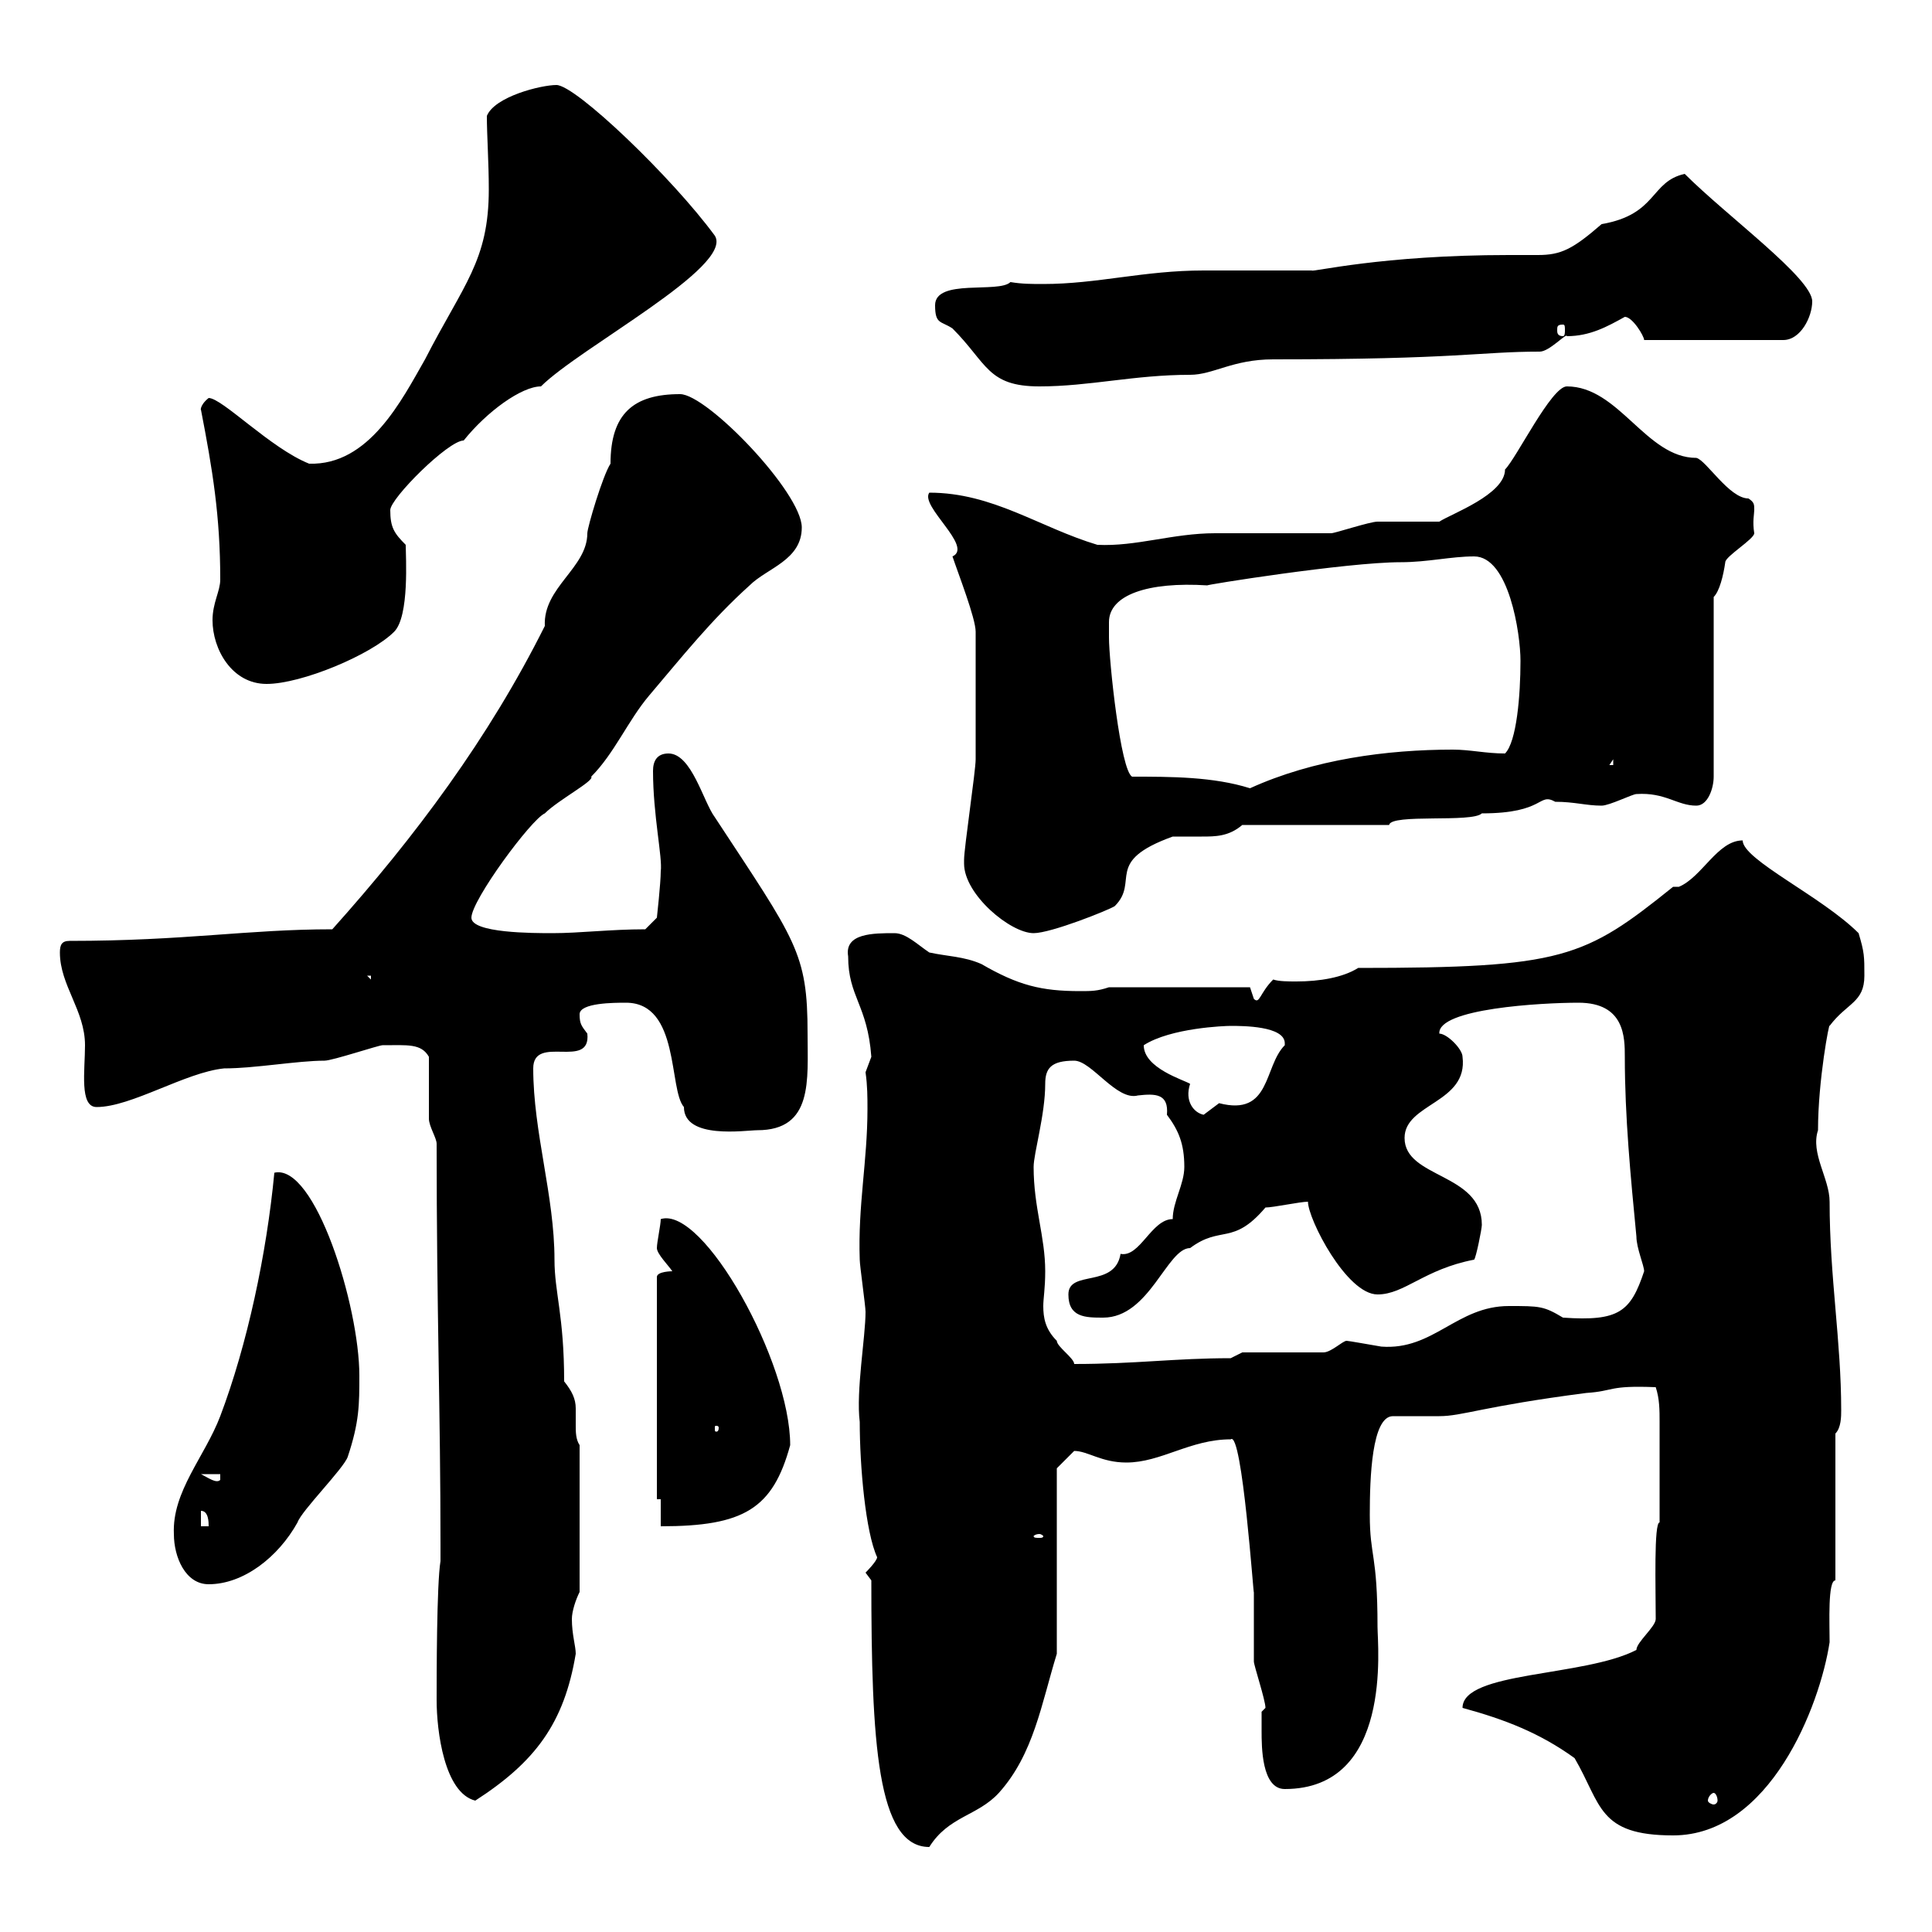 <svg xmlns="http://www.w3.org/2000/svg" xmlns:xlink="http://www.w3.org/1999/xlink" width="300" height="300"><path d="M135.30 245.40C135.30 270.60 136.20 286.80 144.30 286.80C147.30 282 151.80 282 155.10 278.40C160.50 272.40 161.70 264.60 164.10 256.80L164.10 228C164.10 228 165.90 226.20 166.80 225.30C168.90 225.30 171 227.10 174.90 227.10C180.30 227.10 184.80 223.50 191.10 223.50C192.90 222 194.70 248.70 194.70 247.20C194.70 247.80 194.70 256.80 194.70 258C194.70 258.60 196.50 264 196.50 265.20L195.90 265.80C195.90 265.80 195.90 268.80 195.90 268.80C195.90 271.20 195.90 277.80 199.50 277.80C216.30 277.80 213.90 255.60 213.90 252.60C213.90 241.20 212.70 241.80 212.70 235.20C212.70 229.50 213 219.90 216.30 219.90C217.50 219.90 222.90 219.90 223.50 219.90C227.10 219.90 230.10 218.40 246.30 216.30C250.80 216 249.60 215.10 257.10 215.40C257.70 217.20 257.70 219 257.70 220.80L257.70 236.40C256.80 236.40 257.10 246.60 257.10 251.40C257.10 252.60 254.10 255 254.10 256.20C246 260.40 227.10 259.50 227.10 265.20C233.70 267 239.10 269.10 244.50 273C248.70 280.20 248.10 285 259.80 285C274.80 285 282.60 264.90 284.10 255C284.10 252 283.80 245.40 285 245.40L285 222.60C285.90 221.70 285.90 219.90 285.90 219C285.90 208.20 284.10 198.30 284.10 186.60C284.10 183 281.10 179.10 282.30 175.50C282.30 167.70 284.10 158.40 284.10 159.30C286.80 155.70 289.50 155.70 289.50 151.50C289.50 148.50 289.50 147.90 288.60 144.90C282.90 139.20 270.60 133.50 270.60 130.50C266.70 130.50 264.30 136.20 260.70 137.70L259.80 137.70C246 148.80 242.70 150.30 210.90 150.30C208.50 151.80 204.90 152.40 201.30 152.40C200.10 152.40 198.60 152.40 197.70 152.10C195.60 154.20 195.60 156 194.70 155.10C194.70 155.10 194.10 153.30 194.10 153.30L172.20 153.30C170.40 153.90 169.50 153.90 167.70 153.90C161.70 153.90 158.10 153 152.40 149.70C149.70 148.50 147 148.50 144.30 147.90C142.50 146.70 140.70 144.90 138.90 144.90C135.60 144.90 131.10 144.90 131.70 148.50C131.70 154.80 134.70 156 135.30 164.10C135.30 164.10 134.40 166.50 134.40 166.50C134.70 168.60 134.70 170.40 134.70 172.20C134.70 180.30 133.20 187.20 133.50 195.60C133.50 196.50 134.40 202.80 134.40 203.70C134.40 207.60 132.90 216 133.50 220.80C133.50 227.70 134.40 237.90 136.20 241.80C136.20 242.40 134.40 244.20 134.40 244.20ZM67.80 264C67.80 268.80 69 278.40 73.80 279.60C83.10 273.60 87.60 267.60 89.40 256.80C89.40 255.60 88.80 253.80 88.80 251.40C88.80 250.20 89.40 248.40 90 247.20L90 224.40C89.40 223.50 89.40 222.30 89.40 221.40C89.40 220.50 89.40 219.60 89.40 218.70C89.40 217.20 88.80 216 87.60 214.50C87.60 204.30 86.10 200.70 86.10 195.60C86.10 185.70 82.80 175.80 82.80 165.90C82.80 160.50 91.80 166.20 91.20 160.50C90.30 159.30 90 159 90 157.50C90 155.70 95.40 155.70 97.20 155.70C105.60 155.70 103.80 169.20 106.20 171.90C106.20 177 115.80 175.50 117.60 175.50C126.30 175.50 125.40 167.70 125.40 160.50C125.40 147.90 123.60 146.10 111 126.90C109.20 124.50 107.40 117 103.80 117C102 117 101.40 118.20 101.40 119.70C101.40 126.60 102.90 133.20 102.60 135.30C102.60 137.10 102 142.50 102 142.50L100.20 144.30C94.80 144.30 90 144.90 85.80 144.90C82.80 144.90 73.20 144.90 73.20 142.50C73.20 139.80 82.50 127.20 84.60 126.30C86.70 124.20 92.40 121.20 91.80 120.60C95.40 117 97.50 111.90 100.80 108C105.90 102 110.40 96.30 116.40 90.90C119.10 88.20 124.50 87 124.50 81.90C124.50 76.50 109.80 61.20 105.60 61.20C98.40 61.20 94.80 64.20 94.80 72C93.60 73.80 91.20 81.90 91.20 82.80C91.20 88.20 84.30 91.20 84.60 97.20C75.90 114.60 64.50 129.90 51.60 144.30C38.40 144.30 28.80 146.10 10.80 146.10C9.60 146.10 9.30 146.70 9.30 147.90C9.30 153 13.20 156.90 13.20 162.30C13.20 166.20 12.30 171.90 15 171.90C20.40 171.90 28.80 166.50 34.80 165.90C39.60 165.90 46.20 164.70 50.40 164.70C51.60 164.70 58.80 162.30 59.40 162.30C63.30 162.30 65.40 162 66.60 164.10C66.60 165.90 66.60 171.90 66.60 173.70C66.60 174.90 67.80 176.70 67.80 177.60C67.80 203.70 68.40 219 68.40 240L68.40 242.40C67.80 246 67.80 260.40 67.80 264ZM266.10 278.40C266.40 278.40 266.70 279 266.70 279.60C266.70 279.90 266.40 280.20 266.10 280.20C265.80 280.20 265.20 279.90 265.20 279.60C265.20 279 265.80 278.40 266.10 278.40ZM27 238.20C27 241.80 28.80 246 32.40 246C37.80 246 43.20 241.80 46.20 236.40C46.80 234.60 53.40 228 54 226.20C55.80 220.80 55.80 218.10 55.80 213.60C55.80 202.80 48.90 180.60 42.60 182.10C41.40 194.70 38.40 208.80 34.20 219.90C31.80 226.20 26.70 231.60 27 238.20ZM161.40 238.20C161.70 238.20 162 238.50 162 238.50C162 238.80 161.70 238.80 161.40 238.80C160.80 238.80 160.50 238.80 160.50 238.50C160.50 238.50 160.80 238.20 161.40 238.20ZM31.20 234.60C32.40 234.60 32.40 236.40 32.40 237L31.20 237ZM102.60 232.80L102.60 237C115.50 237 120 234.30 122.70 224.40C122.70 211.50 109.20 187.20 102.60 189.30C102.60 190.20 102 192.90 102 193.80C102 194.70 103.80 196.50 104.40 197.40C104.40 197.40 102 197.40 102 198.30L102 232.80ZM31.20 228.90L34.20 228.90L34.20 229.80C33.60 230.40 32.40 229.50 31.20 228.90ZM111.60 221.70C111.60 222.30 111.30 222.30 111.30 222.30C111 222.30 111 222.30 111 221.70C111 221.40 111 221.40 111.30 221.40C111.30 221.40 111.60 221.40 111.60 221.70ZM160.50 181.20C160.50 179.10 162.30 173.10 162.30 168.30C162.30 165.90 163.20 164.70 166.80 164.70C169.50 164.70 173.40 171 176.70 170.10C179.40 169.80 181.50 169.80 181.20 173.10C183 175.50 183.90 177.60 183.90 181.20C183.90 183.90 182.10 186.60 182.10 189.30C178.80 189.30 177 195.30 174 194.70C173.10 200.10 165.90 197.10 165.90 201C165.90 204.60 168.60 204.60 171.30 204.60C178.50 204.60 181.20 193.80 184.80 193.80C189.60 190.20 191.40 193.50 196.50 187.50C197.70 187.50 201.90 186.60 203.10 186.60C203.10 189.30 209.10 201 213.90 201C218.10 201 221.10 197.10 228.90 195.60C229.20 195.30 230.10 190.80 230.10 190.20C230.10 182.10 218.10 183 218.10 176.70C218.10 171.30 228 171.30 227.10 164.10C227.10 162.90 224.70 160.50 223.50 160.50C223.20 156.60 239.40 155.70 245.10 155.70C252.30 155.70 252.30 161.10 252.30 164.10C252.30 173.40 253.20 182.70 254.10 192C254.10 193.80 255.30 196.50 255.30 197.40C253.20 203.70 251.40 205.20 242.70 204.60C239.70 202.80 239.10 202.80 234.30 202.80C226.20 202.80 222.60 209.70 214.50 209.10C212.70 208.80 209.40 208.20 209.10 208.20C208.50 208.20 206.70 210 205.50 210L192.90 210L191.10 210.90C182.40 210.90 176.40 211.80 166.80 211.80C166.80 210.90 164.10 209.10 164.10 208.20C162.30 206.40 162 204.60 162 202.80C162 201.60 162.30 200.10 162.30 197.40C162.30 192 160.50 187.50 160.50 181.20ZM177.60 162.30C181.80 159.60 190.20 159.30 191.10 159.30C192.90 159.30 199.50 159.30 199.50 162C199.50 162 199.50 162.30 199.50 162.30C196.20 165.60 197.40 173.40 189.30 171.30C189.30 171.30 186.90 173.10 186.90 173.10C185.40 172.80 183.90 171 184.80 168.30C183.90 167.70 177.60 165.90 177.60 162.30ZM57 151.50L57.60 151.50L57.60 152.10ZM149.70 134.10C149.70 138.90 156.90 144.90 160.50 144.90C163.20 144.90 172.20 141.30 173.10 140.70C177 136.80 171.30 133.80 182.10 129.90C183.90 129.90 185.40 129.90 186.60 129.90C188.70 129.90 190.80 129.90 192.90 128.10L215.70 128.10C216 126.30 228.60 127.80 230.10 126.30C240 126.30 238.80 123 241.50 124.50C244.50 124.50 246.30 125.10 248.70 125.10C249.90 125.10 253.50 123.30 254.10 123.30C258.60 123 260.40 125.10 263.40 125.10C265.20 125.10 266.10 122.40 266.10 120.60L266.10 92.70C267 91.80 267.60 89.40 267.90 87.30C267.90 86.40 272.40 83.70 272.40 82.80C272.10 81 272.40 79.80 272.40 79.20C272.40 78.30 272.40 78 271.50 77.40C268.50 77.40 264.90 71.40 263.40 71.10C255.60 71.10 251.40 60 243.30 60C240.90 60 235.50 71.10 233.70 72.90C233.70 76.80 225.30 79.80 223.50 81C221.70 81 215.70 81 213.90 81C212.70 81 207.30 82.80 206.70 82.80C204.90 82.80 190.50 82.80 188.70 82.80C182.10 82.80 176.40 84.90 170.40 84.60C161.40 81.90 154.20 76.50 144.30 76.50C142.80 78.60 151.20 84.90 147.90 86.40C148.80 89.10 151.50 96 151.50 98.10C151.50 105.60 151.50 113.70 151.50 117.90C151.50 119.70 149.70 131.70 149.70 133.50C149.70 133.50 149.70 134.10 149.70 134.10ZM175.80 120.60C174 119.70 172.20 102.60 172.20 99C172.20 98.10 172.20 97.50 172.20 96.60C172.20 92.40 178.20 90.30 187.50 90.90C186.60 90.90 209.10 87.30 217.50 87.30C221.70 87.30 225.30 86.40 228.90 86.40C234.30 86.40 236.10 98.40 236.10 102.60C236.10 108 235.50 115.20 233.70 117C230.70 117 228.30 116.40 225.60 116.40C215.40 116.40 204 117.90 194.10 122.40C188.40 120.60 181.80 120.60 175.80 120.60ZM250.50 117.90L250.50 118.80L249.90 118.80ZM33 96.30C33 100.80 36 106.20 41.40 106.20C46.80 106.20 57.60 101.70 61.20 98.10C63.60 95.70 63 86.40 63 84.60C61.20 82.80 60.60 81.90 60.60 79.20C60.60 77.40 69.60 68.40 72 68.40C75.60 63.90 81 60 84 60C90 54 114 41.40 111 36.60C104.40 27.60 89.40 13.20 86.40 13.20C84 13.20 76.80 15 75.60 18C75.60 21 75.90 25.20 75.90 29.40C75.90 40.50 72 44.10 66 55.80C62.40 62.10 57.30 72.30 48 72C42 69.60 34.50 61.80 32.40 61.80C30.90 63 31.20 63.90 31.20 63.60C33 72.90 34.20 80.10 34.20 90C34.20 91.80 33 93.60 33 96.30ZM145.20 47.40C145.20 50.40 146.10 49.80 147.90 51C153.30 56.40 153.30 60 161.40 60C169.20 60 176.10 58.20 184.80 58.20C188.40 58.20 191.40 55.80 197.70 55.80C226.50 55.80 229.80 54.60 239.10 54.60C240.60 54.60 243.30 51.60 243.30 52.20C246.90 52.20 249.60 50.70 252.30 49.20C253.50 49.20 255.30 52.20 255.30 52.80L276.90 52.80C279.60 52.80 281.40 49.20 281.40 46.80C281.40 43.20 268.20 33.60 261.60 27C256.20 28.20 257.40 33.30 248.70 34.80C244.20 38.70 242.40 39.60 238.80 39.60C237.60 39.60 236.10 39.60 234.30 39.60C214.50 39.60 203.70 42.30 203.70 42C201.90 42 188.70 42 186.90 42C177.60 42 170.40 44.10 162 44.10C160.20 44.10 158.70 44.10 156.90 43.80C155.10 45.60 145.20 43.20 145.20 47.40ZM242.70 50.40C243 50.40 243 50.70 243 51.30C243 51.60 243 52.20 242.70 52.20C241.80 52.20 241.80 51.60 241.80 51.30C241.80 50.70 241.80 50.40 242.70 50.40Z"/></svg>